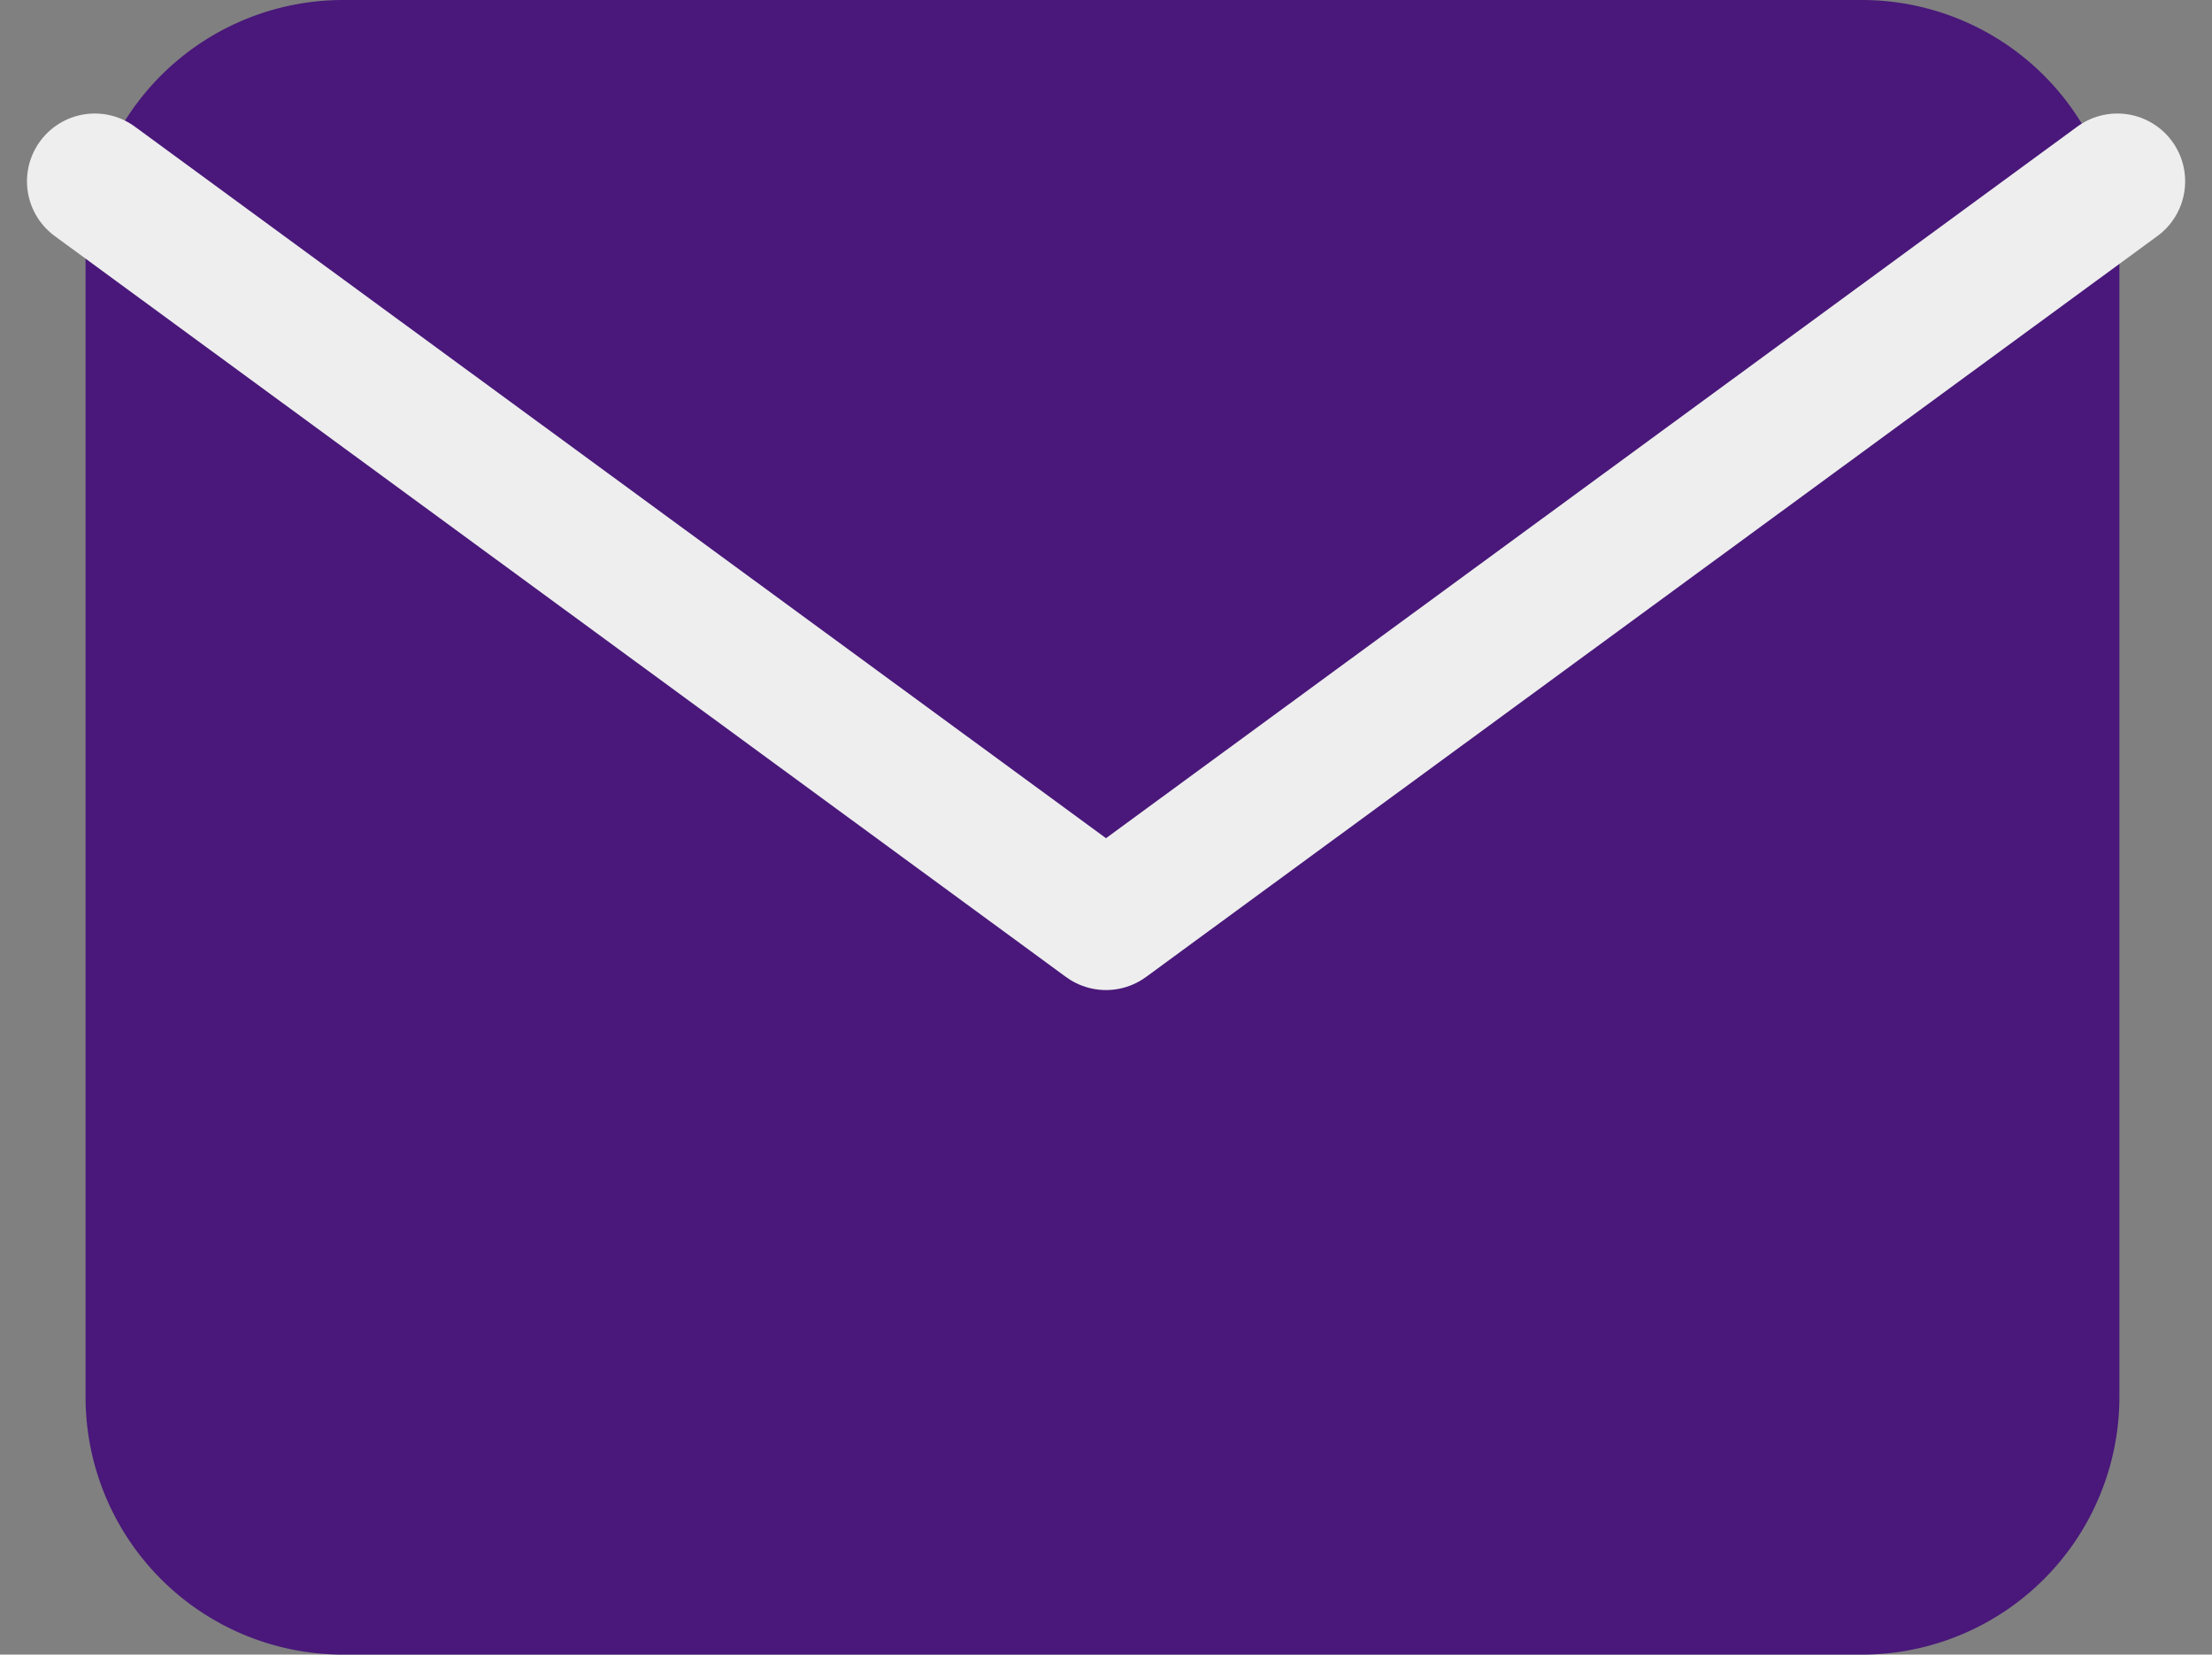 <svg xmlns="http://www.w3.org/2000/svg" width="16.314" height="12.2" viewBox="0 0 16.314 12.2">
  <rect x="0" y="0" width="16.314" height="12.2" fill="#808080" stroke="none"/>
  <g id="mail" transform="translate(-0.869 -3.5)">
    <path id="Path_17" data-name="Path 17" d="M3.4,4H14.6A1.4,1.4,0,0,1,16,5.4v8.4a1.4,1.4,0,0,1-1.4,1.4H3.4A1.4,1.4,0,0,1,2,13.8V5.4A1.4,1.4,0,0,1,3.4,4Z" fill="#49187a" stroke="#49187a" stroke-linecap="round" stroke-linejoin="round" stroke-width="1"/>
    <path id="Path_18" data-name="Path 18" d="M16.917,6,9.458,11.463,2,6" transform="translate(-0.432 -1.163)" fill="none" stroke="#eee" stroke-linecap="round" stroke-linejoin="round" stroke-width="1"/>
  </g>
</svg>

